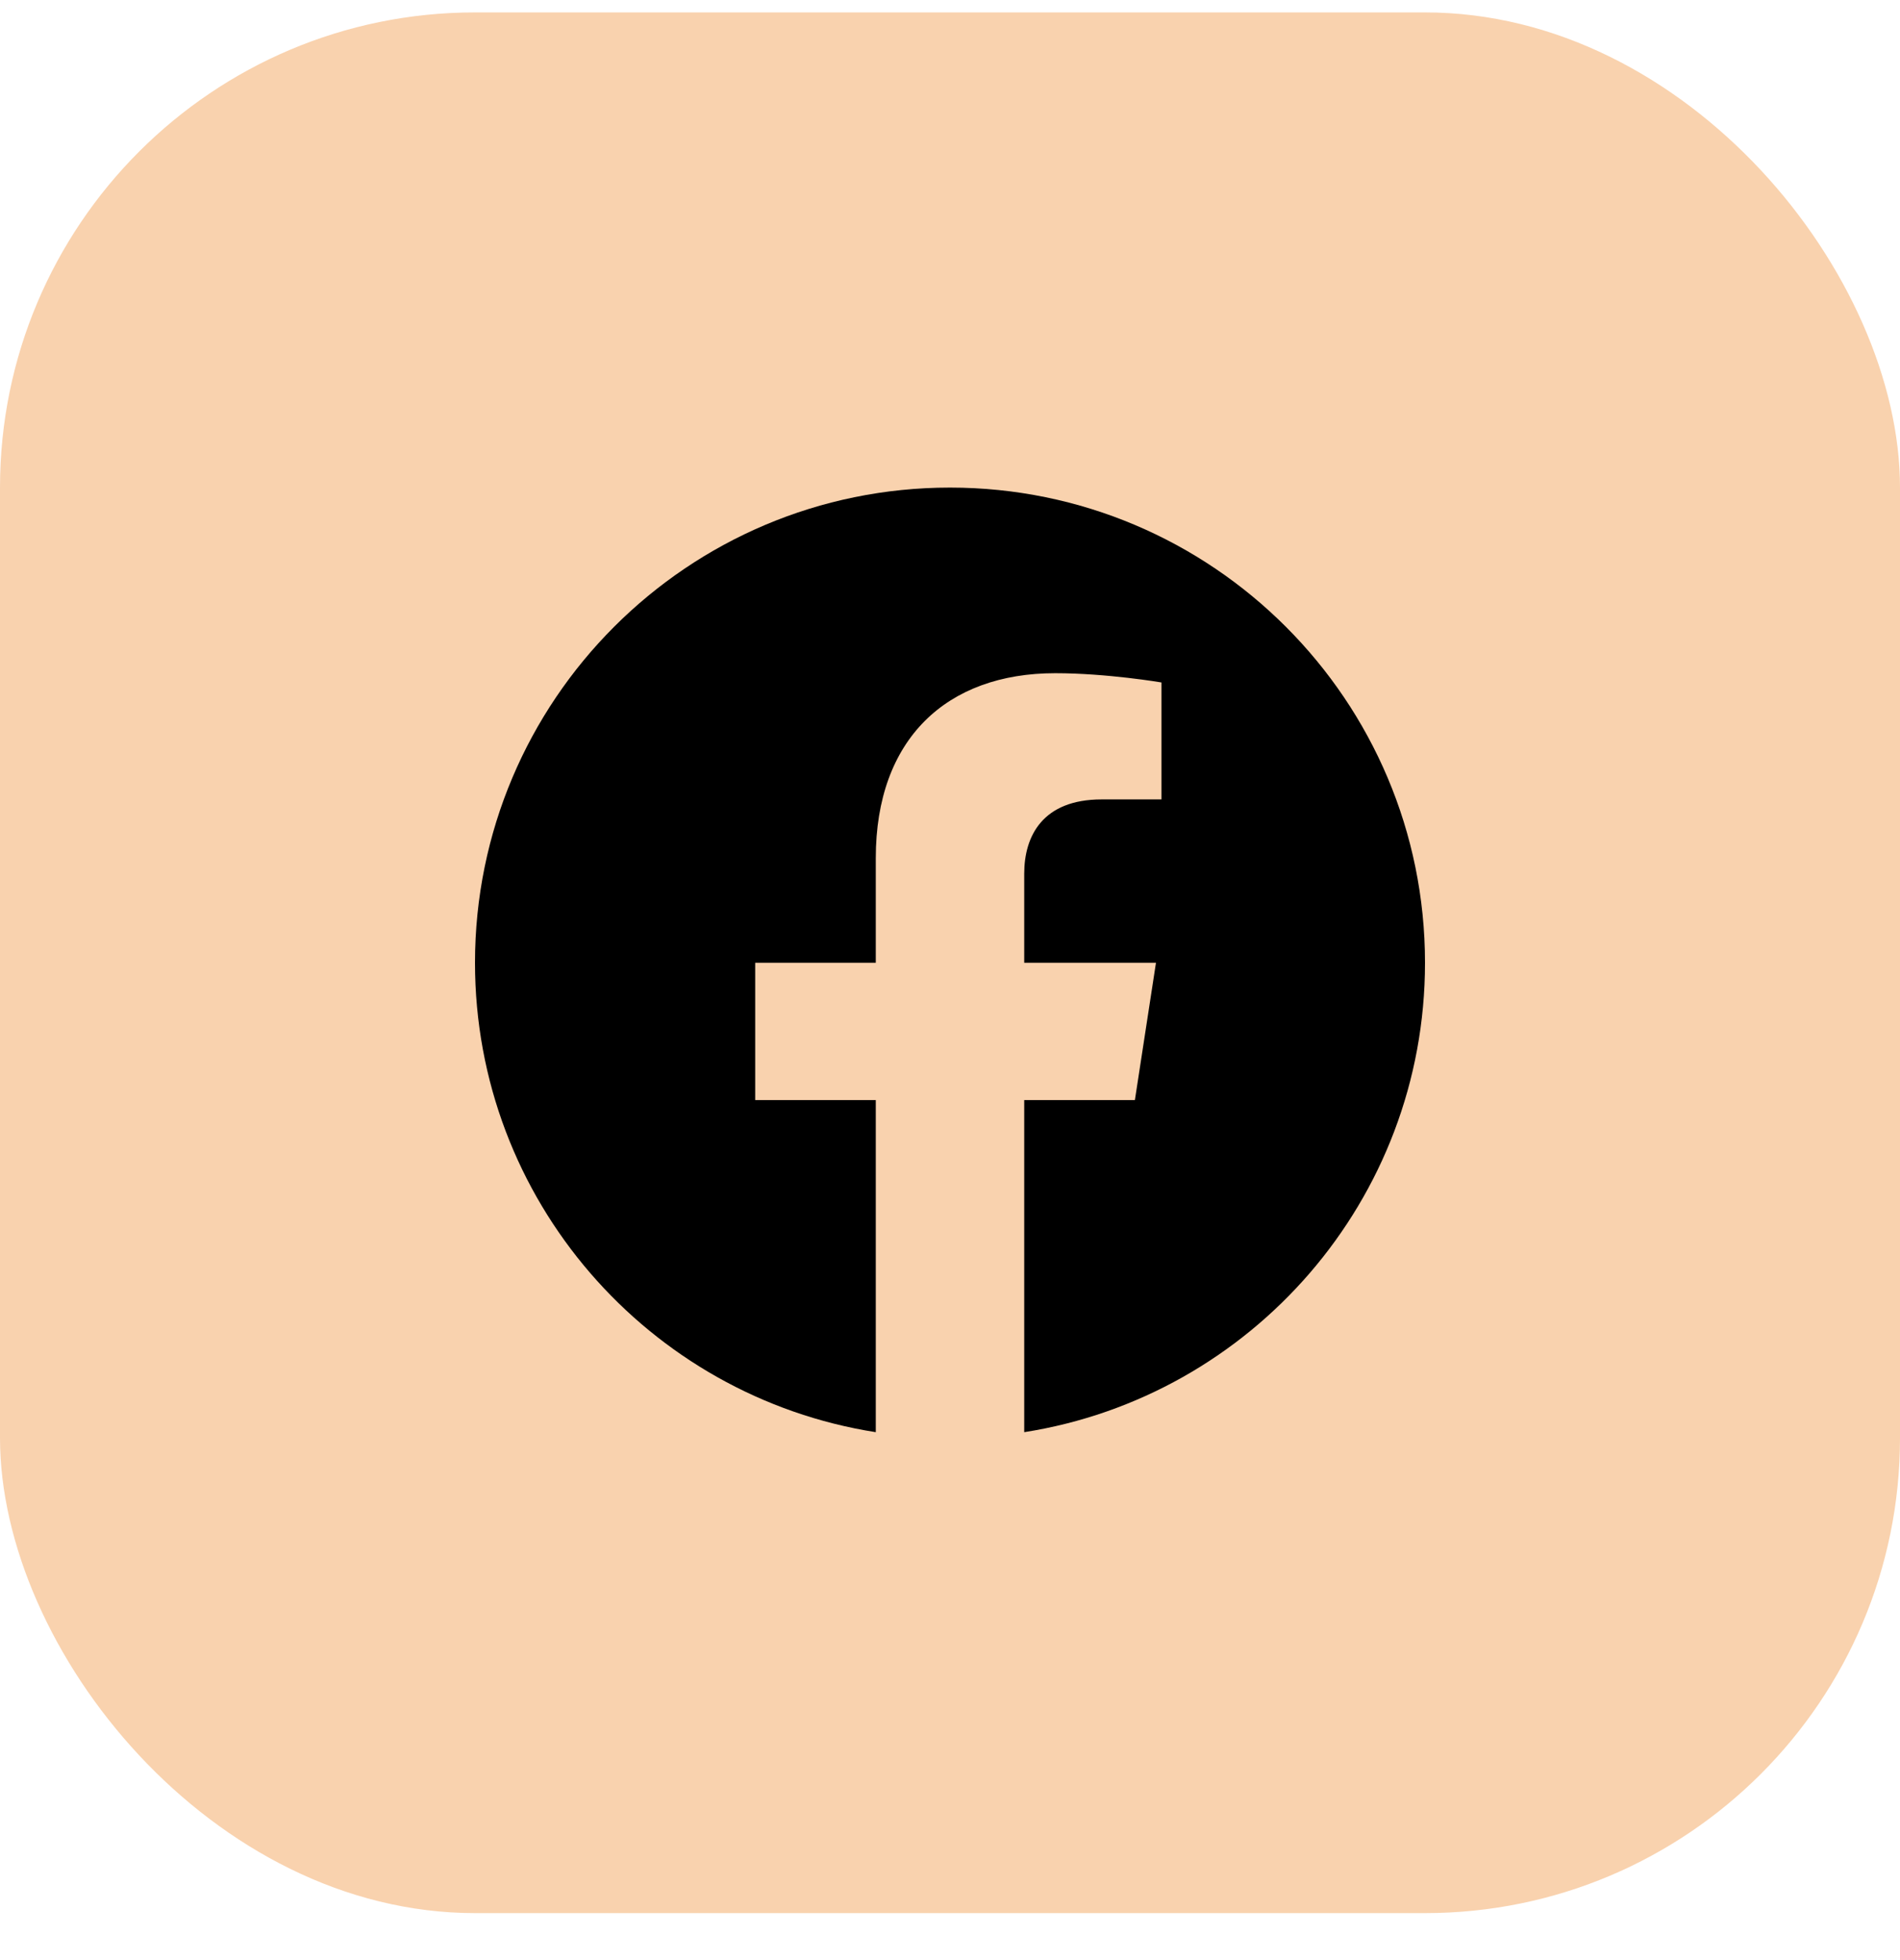 <svg width="32" height="33" viewBox="0 0 32 33" fill="none" xmlns="http://www.w3.org/2000/svg">
<rect y="0.209" width="32" height="32" rx="8" fill="#F9D2AE"/>
<g clip-path="url(#clip0_81_889)">
<path d="M24 16.209C24 11.791 20.418 8.209 16 8.209C11.582 8.209 8 11.791 8 16.209C8 20.202 10.925 23.512 14.75 24.112V18.521H12.719V16.209H14.75V14.447C14.75 12.441 15.944 11.334 17.772 11.334C18.647 11.334 19.562 11.49 19.562 11.49V13.459H18.554C17.56 13.459 17.25 14.076 17.25 14.709V16.209H19.469L19.114 18.521H17.25V24.112C21.075 23.512 24 20.202 24 16.209Z" fill="black"/>
</g>
<defs>
<clipPath id="clip0_81_889">
<rect width="16" height="16" fill="white" transform="translate(8 8.209)"/>
</clipPath>
</defs>
</svg>
